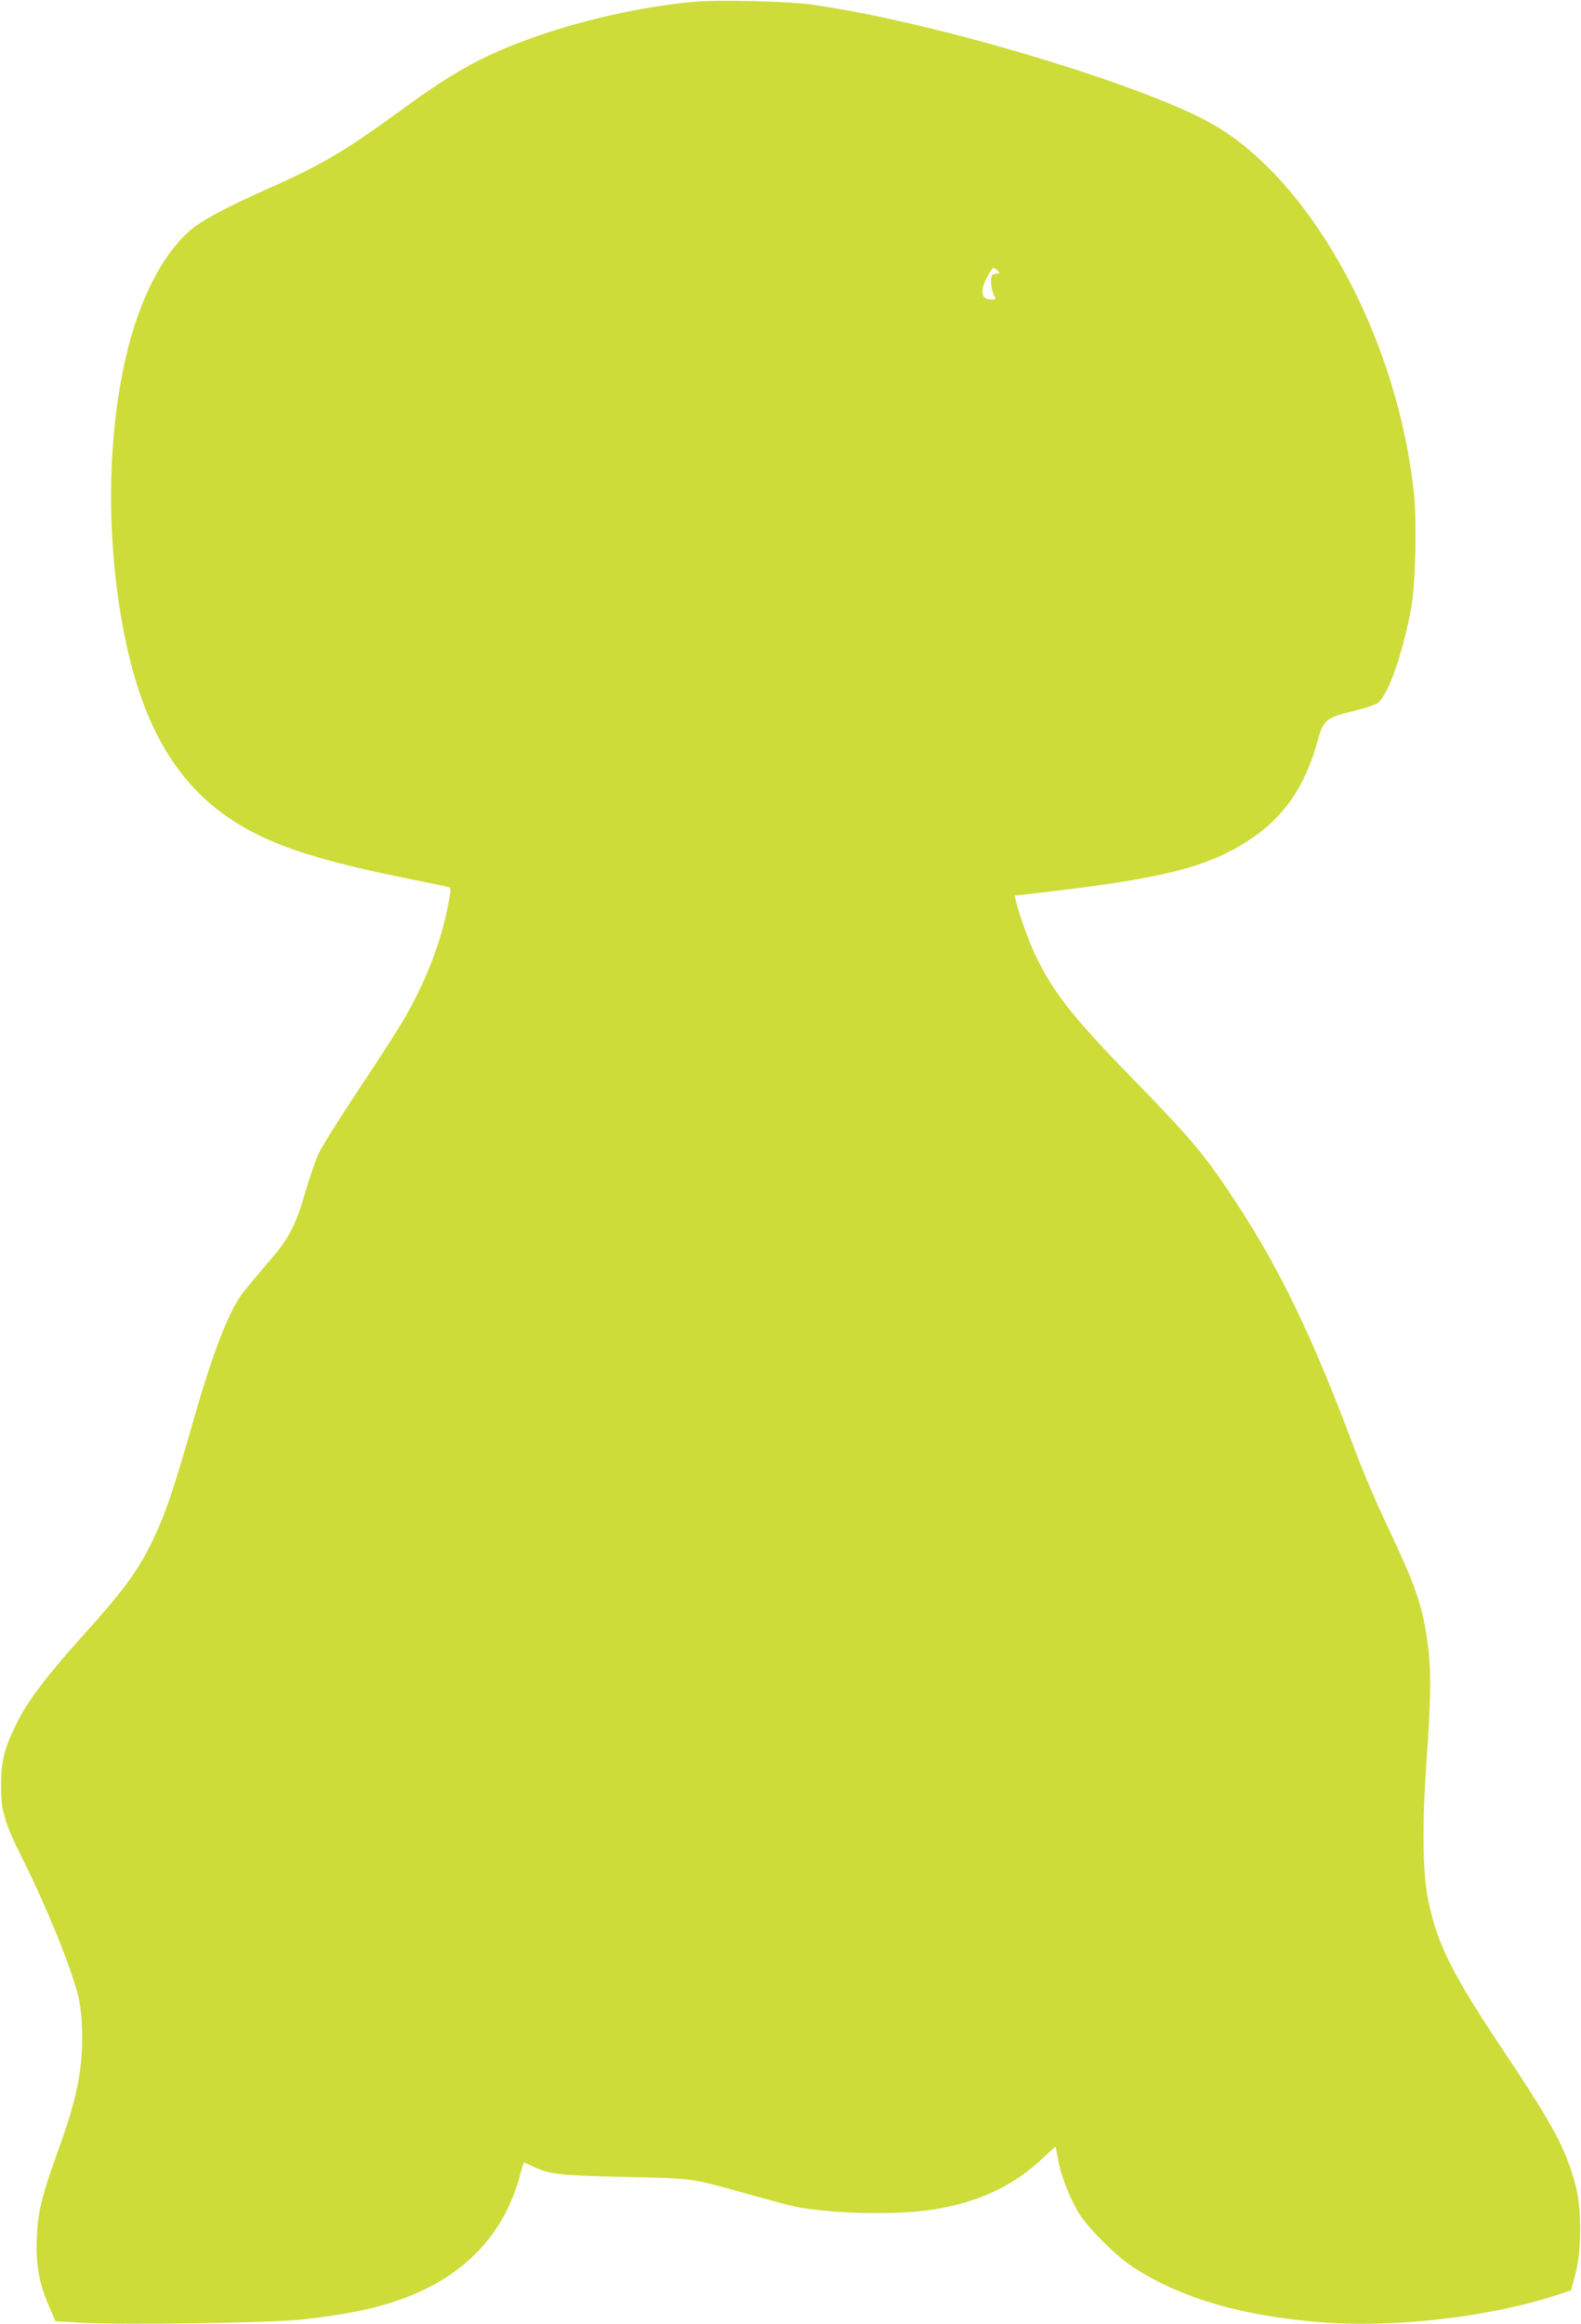 <?xml version="1.0" standalone="no"?>
<!DOCTYPE svg PUBLIC "-//W3C//DTD SVG 20010904//EN"
 "http://www.w3.org/TR/2001/REC-SVG-20010904/DTD/svg10.dtd">
<svg version="1.0" xmlns="http://www.w3.org/2000/svg"
 width="871pt" height="1280pt" viewBox="0 0 871 1280"
 preserveAspectRatio="xMidYMid meet">
<g transform="translate(0,1280) scale(0.1,-0.1)"
fill="#cddc39" stroke="none">
<path d="M3825 12790 c-375 -33 -818 -149 -1131 -295 -137 -64 -281 -153 -464
-287 -325 -238 -457 -316 -755 -448 -205 -91 -349 -166 -414 -218 -150 -120
-280 -361 -356 -661 -117 -464 -124 -1059 -19 -1581 114 -568 341 -905 737
-1099 187 -91 413 -157 827 -241 113 -23 212 -43 221 -46 14 -4 14 -12 2 -77
-41 -221 -121 -430 -243 -643 -33 -57 -146 -234 -252 -392 -105 -158 -206
-318 -223 -357 -18 -38 -51 -135 -74 -214 -53 -185 -91 -256 -210 -392 -53
-61 -113 -134 -135 -162 -78 -105 -165 -330 -272 -706 -107 -375 -155 -517
-229 -668 -78 -159 -154 -263 -375 -508 -205 -228 -308 -364 -370 -490 -67
-136 -84 -205 -84 -340 -1 -140 18 -203 125 -417 124 -248 258 -578 298 -734
21 -79 29 -214 20 -338 -11 -150 -44 -286 -129 -521 -90 -252 -112 -338 -117
-481 -6 -147 11 -246 65 -372 l37 -87 145 -8 c230 -13 1040 -1 1208 17 251 27
423 63 576 121 327 123 542 351 628 664 11 42 22 77 23 79 2 2 20 -5 42 -16
94 -48 150 -54 513 -62 383 -8 359 -5 679 -94 277 -77 264 -74 412 -91 172
-19 426 -19 572 0 267 35 475 129 644 290 37 35 68 63 68 62 1 -1 7 -34 14
-72 14 -82 63 -208 112 -291 46 -78 207 -240 297 -298 265 -174 604 -273 1047
-307 410 -31 932 31 1300 153 l70 23 24 90 c34 125 35 349 4 476 -52 205 -119
332 -397 749 -283 422 -368 592 -417 830 -32 152 -35 415 -10 774 25 349 26
501 6 646 -27 204 -68 321 -222 645 -56 116 -138 309 -183 430 -228 610 -410
988 -656 1361 -158 241 -237 336 -511 618 -372 381 -473 505 -578 712 -39 76
-99 240 -119 325 l-6 26 148 17 c674 78 918 140 1148 292 188 124 305 294 373
544 32 116 45 126 198 164 59 14 119 34 133 44 57 41 139 274 185 527 23 123
31 467 15 621 -86 843 -546 1701 -1087 2027 -365 220 -1556 578 -2234 672
-132 18 -511 27 -644 15z m1661 -1498 c-23 -3 -26 -7 -26 -45 0 -23 7 -54 14
-69 14 -27 14 -28 -13 -28 -59 0 -65 53 -15 138 25 43 26 43 46 25 20 -18 20
-18 -6 -21z"/>
</g>
</svg>
